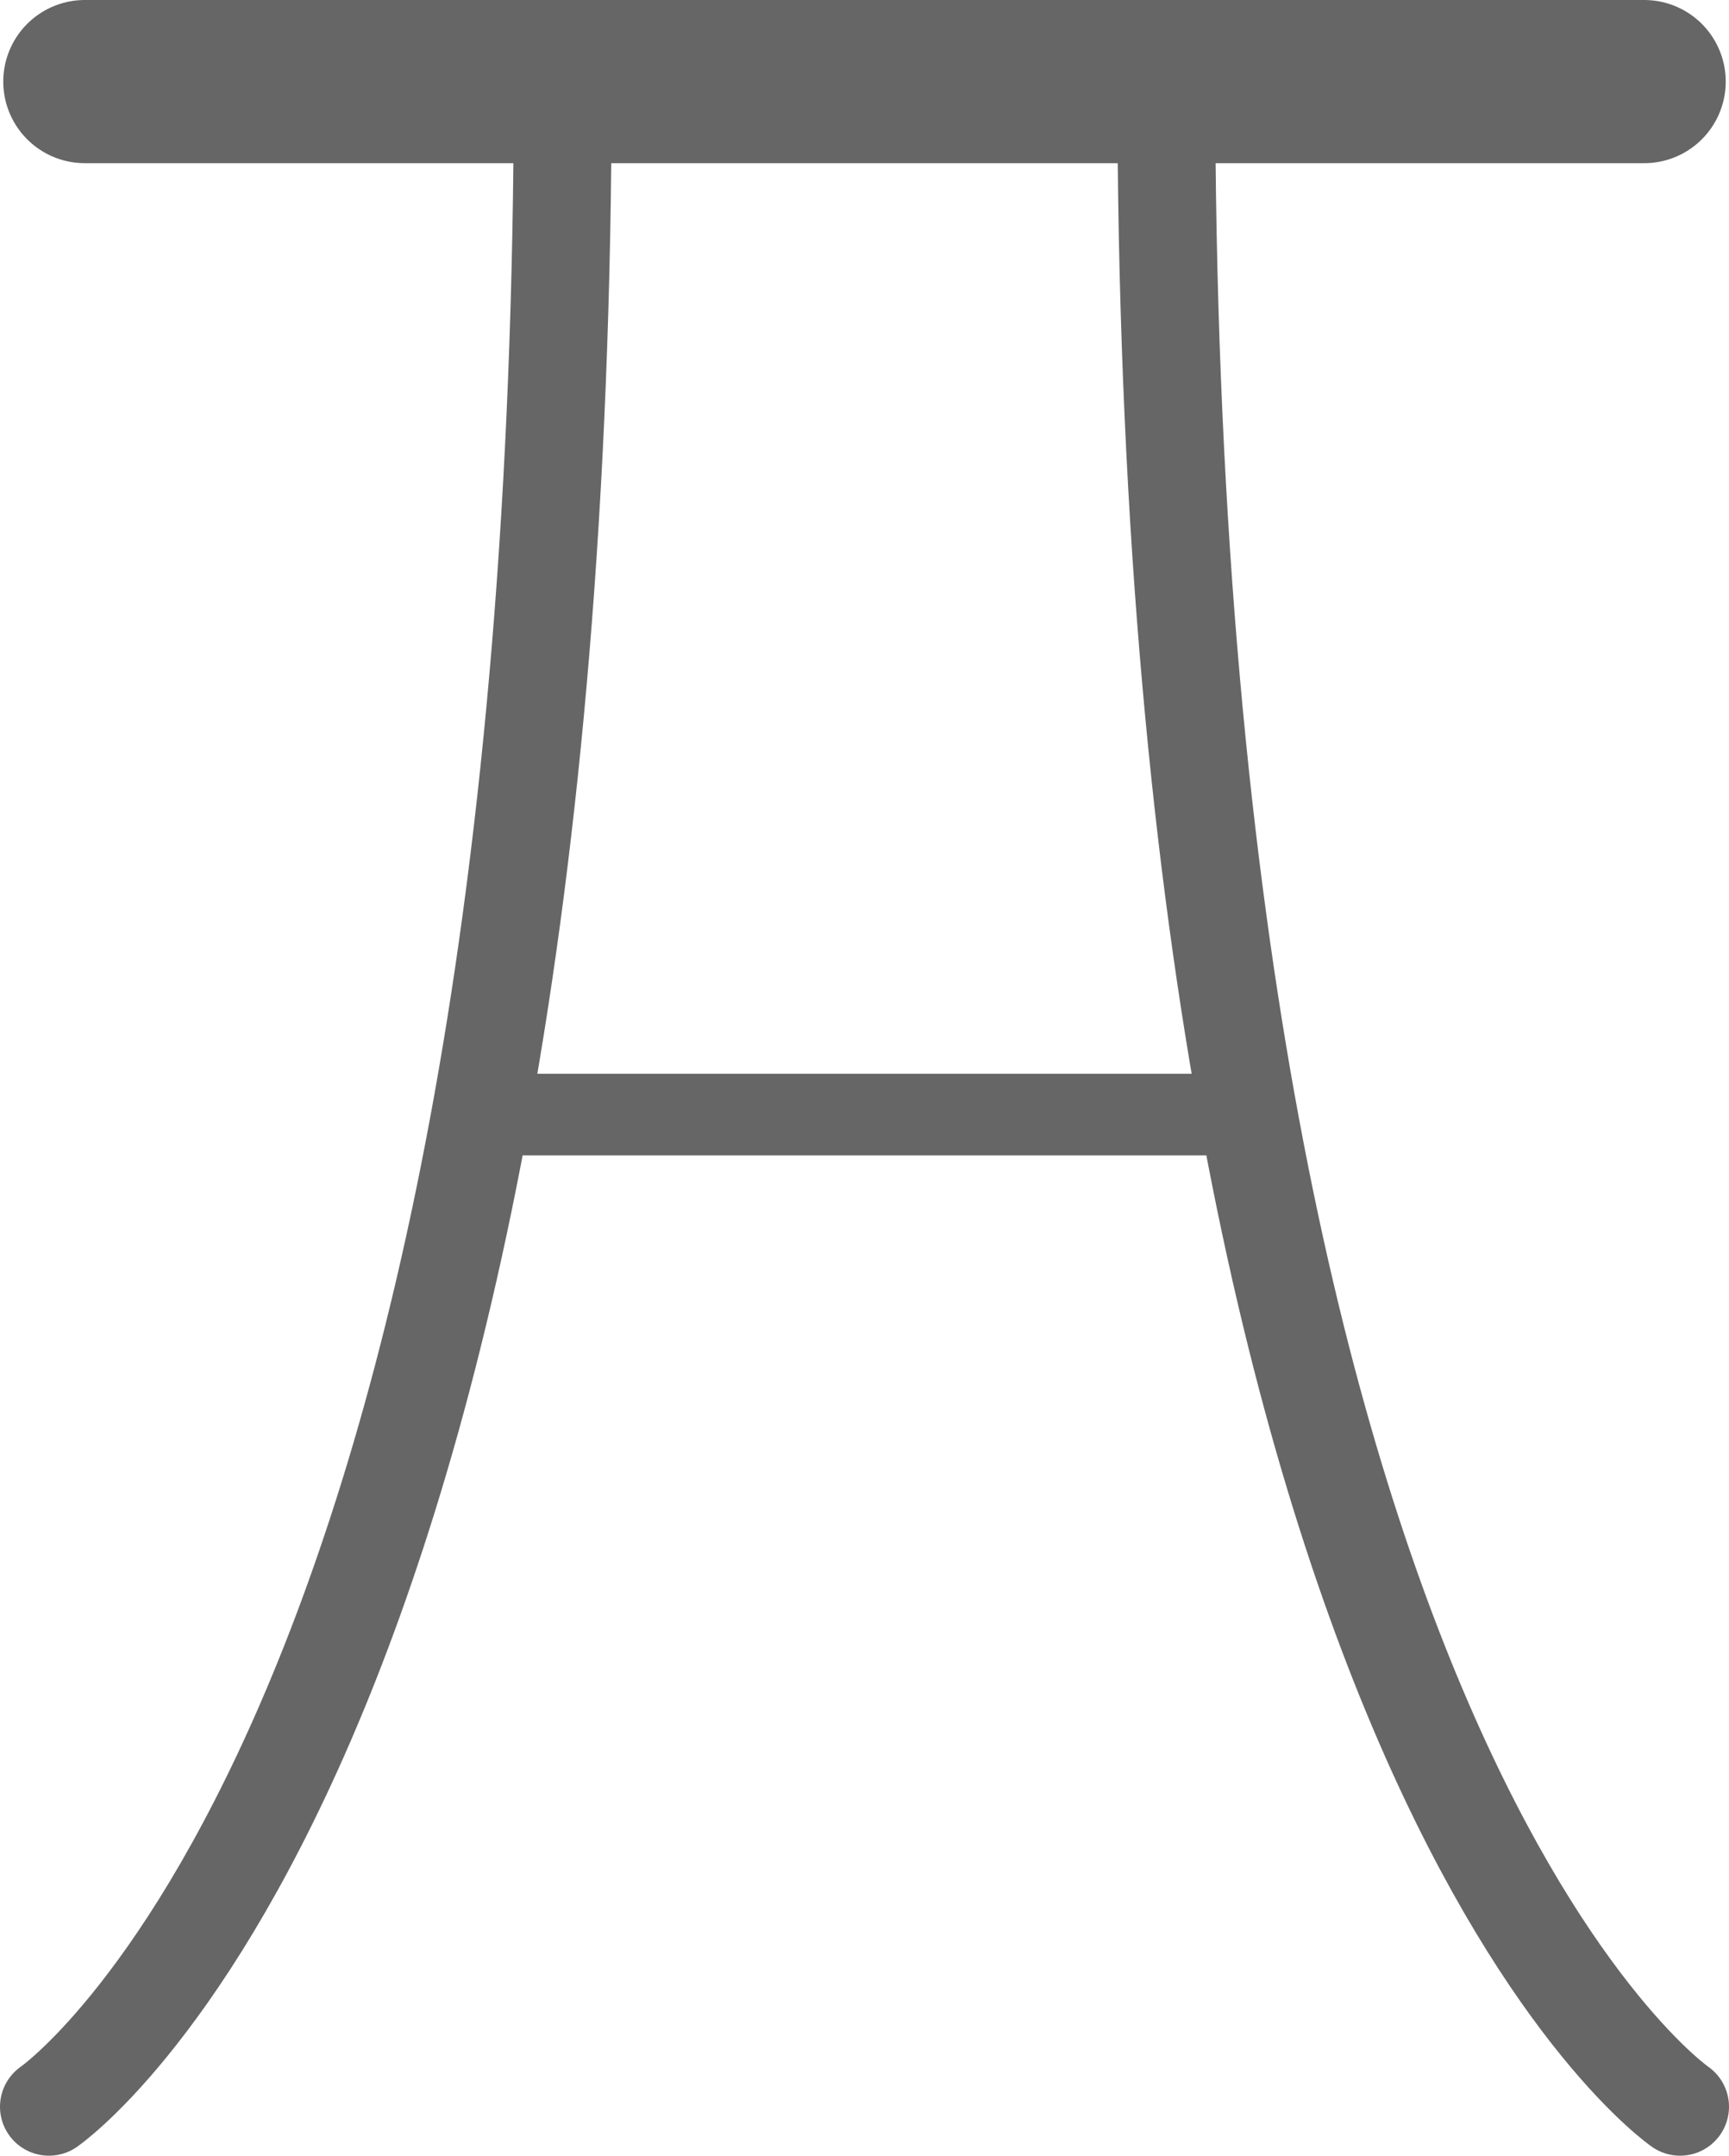 <?xml version="1.0" encoding="utf-8"?>
<!-- Generator: Adobe Illustrator 26.4.1, SVG Export Plug-In . SVG Version: 6.00 Build 0)  -->
<svg version="1.1" id="Layer_1" xmlns="http://www.w3.org/2000/svg" xmlns:xlink="http://www.w3.org/1999/xlink" x="0px" y="0px"
	 viewBox="0 0 106 132.1" style="enable-background:new 0 0 106 132.1;" xml:space="preserve">
<style type="text/css">
	.st0{fill:none;stroke:#666666;stroke-width:6;stroke-linecap:round;stroke-linejoin:round;stroke-miterlimit:10;}
	.st1{fill:none;stroke:#666666;stroke-width:10;stroke-linecap:round;stroke-linejoin:round;stroke-miterlimit:10;}
	.st2{fill:none;stroke:#666666;stroke-width:5;stroke-linecap:round;stroke-linejoin:round;stroke-miterlimit:10;}
</style>
<path class="st0" d="M34.5,5C34.5,107.5,3,129.1,3,129.1"/>
<path class="st0" d="M71.5,5c0,102.5,31.5,124.1,31.5,124.1"/>
<polyline class="st1" points="100.8,5 53,5 5.2,5 "/>
<line class="st2" x1="29.4" y1="68.3" x2="76.6" y2="68.3"/>
</svg>
